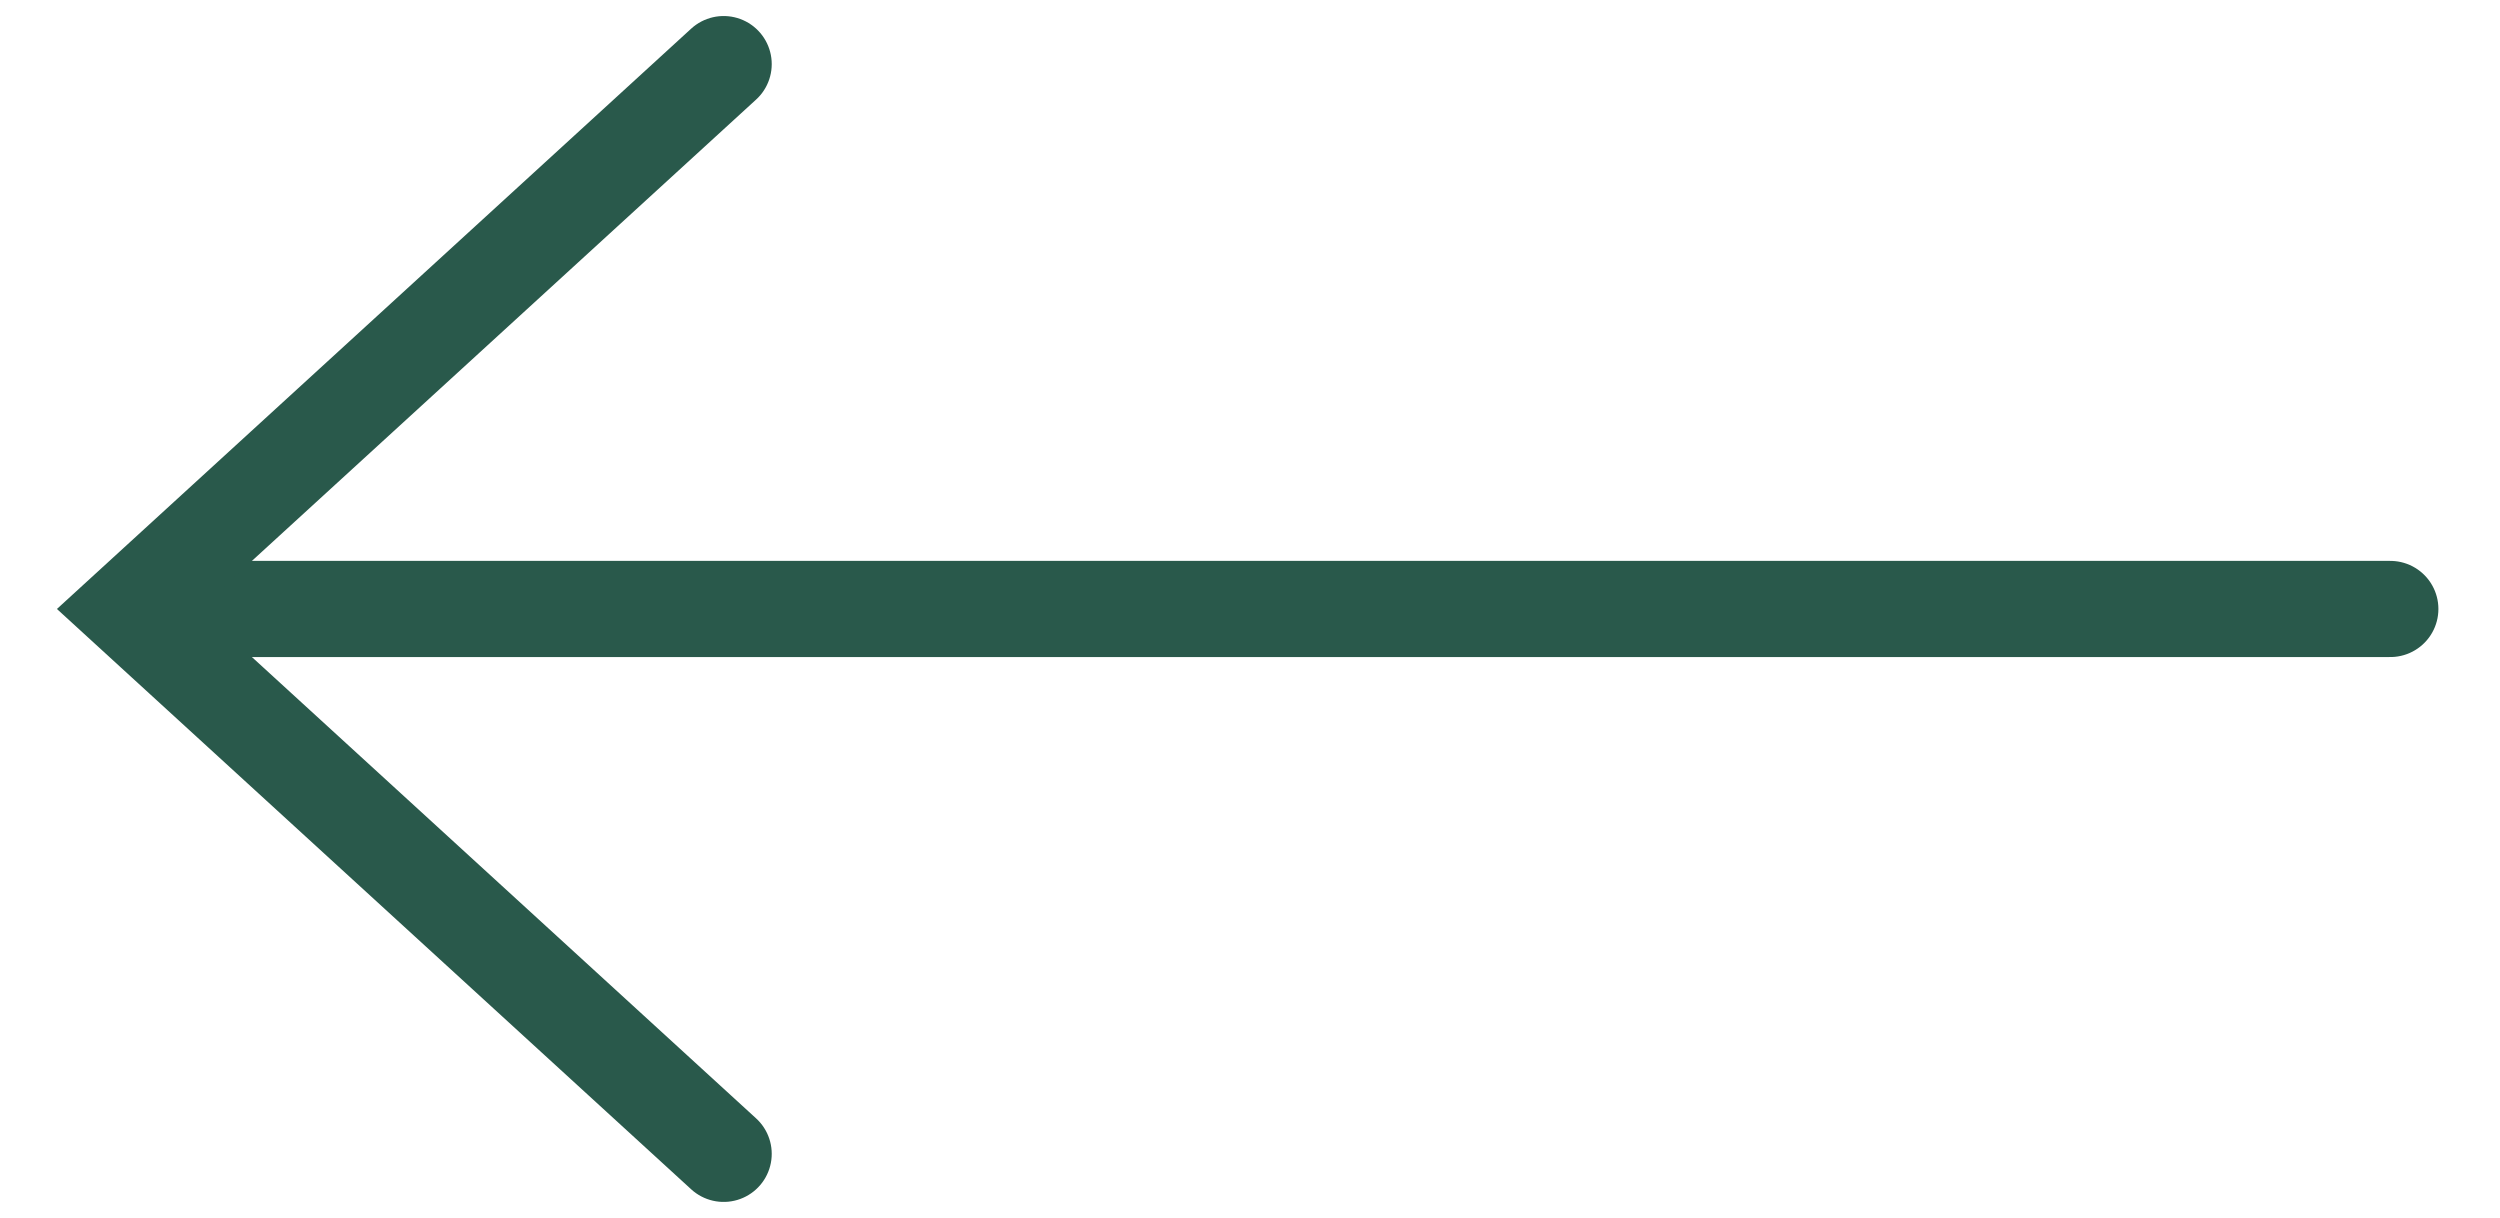 <svg width="39" height="19" viewBox="0 0 39 19" fill="none" xmlns="http://www.w3.org/2000/svg">
<path d="M37.289 9.5L2.289 9.5" stroke="#29594B" stroke-width="1.5" stroke-linecap="round"/>
<path d="M11.289 18L1.999 9.5L11.289 1" stroke="#29594B" stroke-width="1.5" stroke-linecap="round"/>
</svg>
